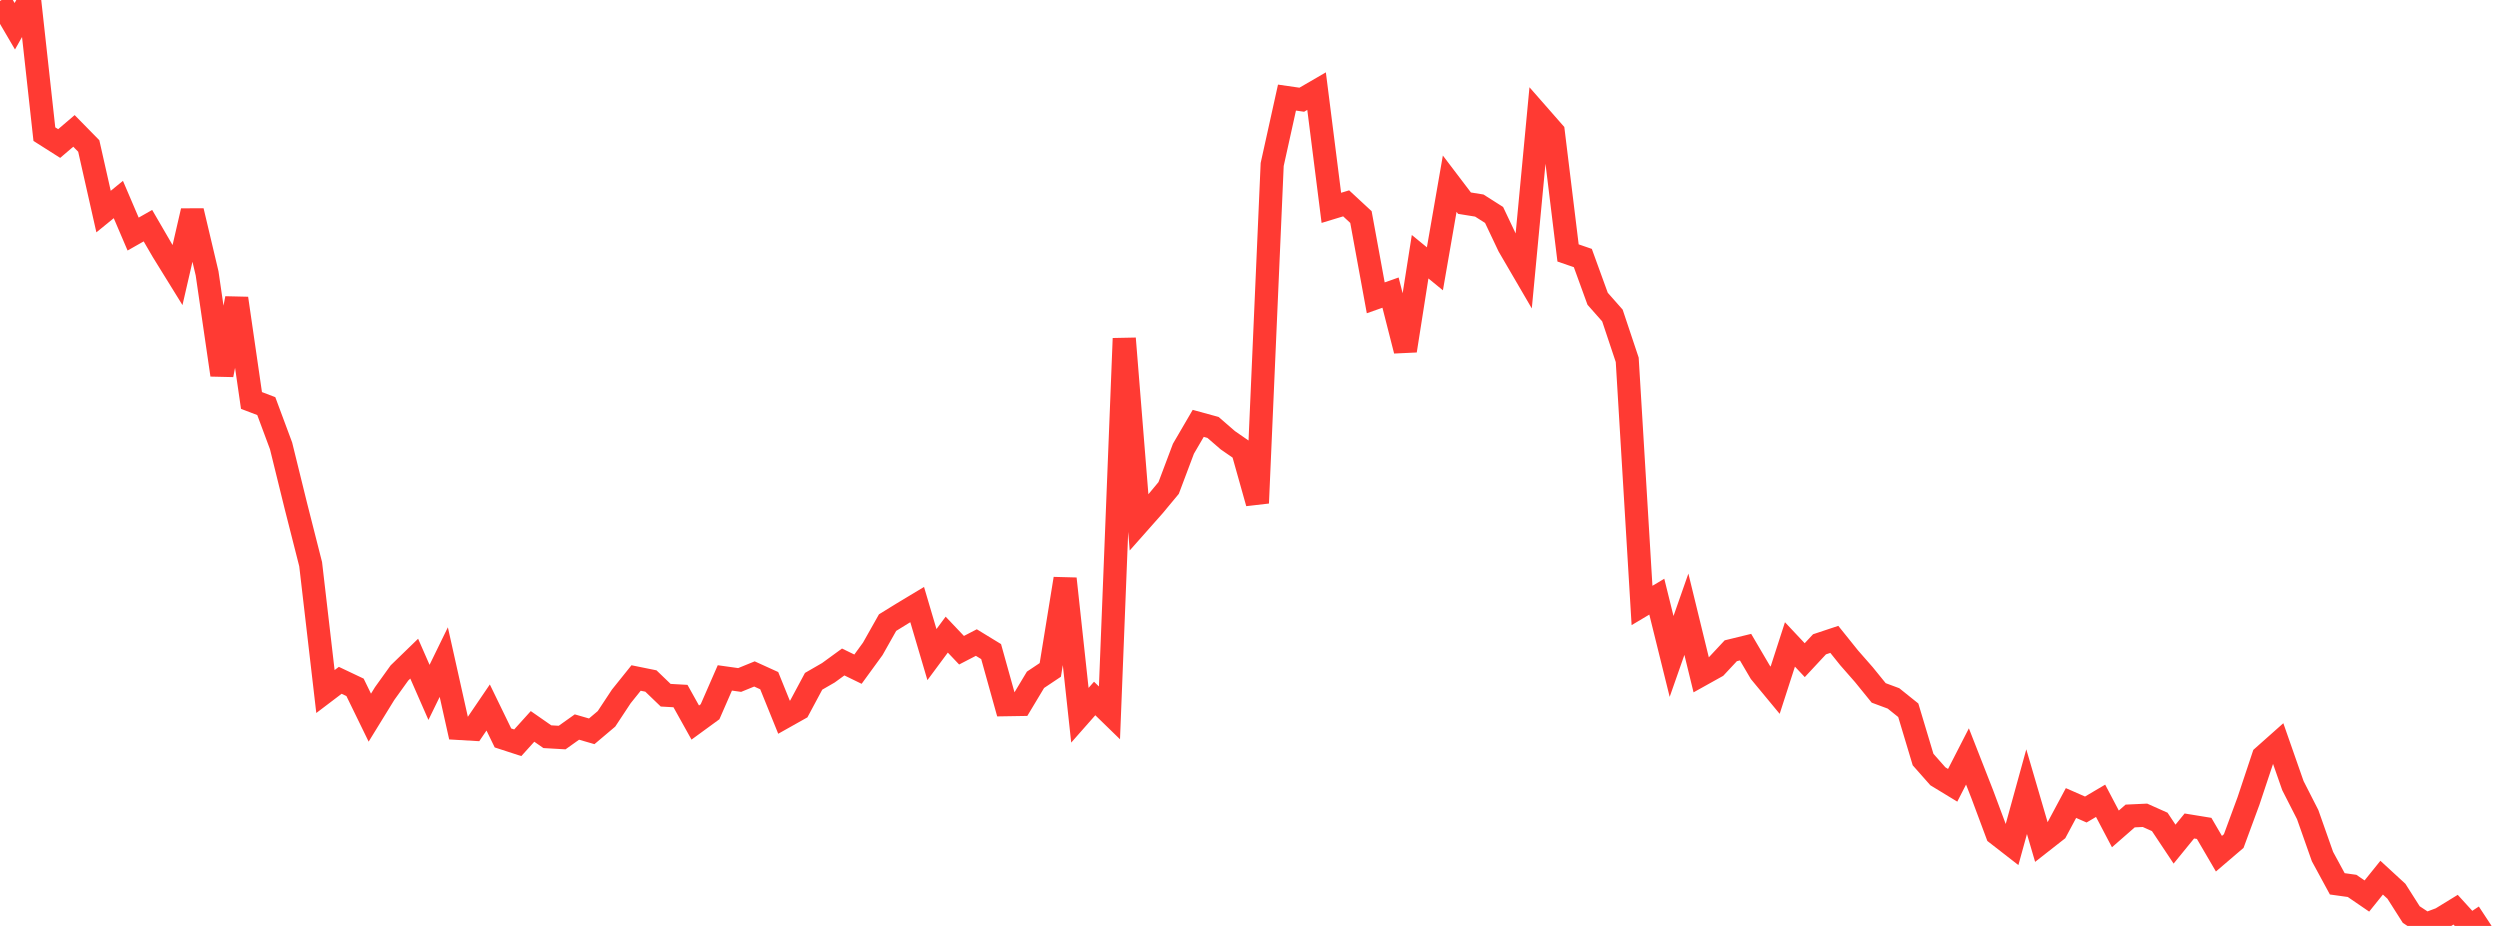 <?xml version="1.0" standalone="no"?>
<!DOCTYPE svg PUBLIC "-//W3C//DTD SVG 1.1//EN" "http://www.w3.org/Graphics/SVG/1.1/DTD/svg11.dtd">

<svg width="135" height="50" viewBox="0 0 135 50" preserveAspectRatio="none" 
  xmlns="http://www.w3.org/2000/svg"
  xmlns:xlink="http://www.w3.org/1999/xlink">


<polyline points="0.0, 0.052 0.799, 1.418 1.598, 0.0 2.396, 7.244 3.195, 7.751 3.994, 7.069 4.793, 7.883 5.592, 11.425 6.391, 10.774 7.189, 12.64 7.988, 12.186 8.787, 13.562 9.586, 14.854 10.385, 11.39 11.183, 14.762 11.982, 20.246 12.781, 16.114 13.58, 21.625 14.379, 21.93 15.178, 24.078 15.976, 27.319 16.775, 30.466 17.574, 37.343 18.373, 36.737 19.172, 37.116 19.97, 38.753 20.769, 37.455 21.568, 36.342 22.367, 35.567 23.166, 37.389 23.964, 35.753 24.763, 39.333 25.562, 39.38 26.361, 38.205 27.16, 39.849 27.959, 40.109 28.757, 39.226 29.556, 39.782 30.355, 39.828 31.154, 39.26 31.953, 39.491 32.751, 38.817 33.55, 37.607 34.349, 36.612 35.148, 36.774 35.947, 37.542 36.746, 37.587 37.544, 39.018 38.343, 38.435 39.142, 36.607 39.941, 36.719 40.74, 36.393 41.538, 36.756 42.337, 38.73 43.136, 38.281 43.935, 36.79 44.734, 36.329 45.533, 35.747 46.331, 36.135 47.13, 35.038 47.929, 33.621 48.728, 33.128 49.527, 32.647 50.325, 35.348 51.124, 34.27 51.923, 35.112 52.722, 34.698 53.521, 35.186 54.32, 38.053 55.118, 38.04 55.917, 36.709 56.716, 36.175 57.515, 31.251 58.314, 38.623 59.112, 37.718 59.911, 38.495 60.71, 18.277 61.509, 28.214 62.308, 27.312 63.107, 26.351 63.905, 24.232 64.704, 22.862 65.503, 23.081 66.302, 23.773 67.101, 24.326 67.899, 27.164 68.698, 8.882 69.497, 5.27 70.296, 5.385 71.095, 4.921 71.893, 11.224 72.692, 10.981 73.491, 11.721 74.29, 16.083 75.089, 15.801 75.888, 18.937 76.686, 13.863 77.485, 14.516 78.284, 9.919 79.083, 10.971 79.882, 11.1 80.68, 11.607 81.479, 13.292 82.278, 14.662 83.077, 6.214 83.876, 7.125 84.675, 13.659 85.473, 13.934 86.272, 16.133 87.071, 17.038 87.87, 19.431 88.669, 32.695 89.467, 32.22 90.266, 35.448 91.065, 33.169 91.864, 36.442 92.663, 35.997 93.462, 35.141 94.26, 34.946 95.059, 36.307 95.858, 37.272 96.657, 34.799 97.456, 35.649 98.254, 34.792 99.053, 34.526 99.852, 35.521 100.651, 36.433 101.45, 37.417 102.249, 37.714 103.047, 38.354 103.846, 41.016 104.645, 41.92 105.444, 42.406 106.243, 40.848 107.041, 42.886 107.84, 45.027 108.639, 45.648 109.438, 42.75 110.237, 45.48 111.036, 44.854 111.834, 43.363 112.633, 43.714 113.432, 43.242 114.231, 44.761 115.03, 44.063 115.828, 44.026 116.627, 44.383 117.426, 45.583 118.225, 44.603 119.024, 44.733 119.822, 46.1 120.621, 45.417 121.42, 43.249 122.219, 40.85 123.018, 40.14 123.817, 42.424 124.615, 43.989 125.414, 46.254 126.213, 47.727 127.012, 47.838 127.811, 48.385 128.609, 47.394 129.408, 48.129 130.207, 49.386 131.006, 49.911 131.805, 49.614 132.604, 49.124 133.402, 50.0 134.201, 49.474" fill="none" stroke="#ff3a33" stroke-width="1.25"/>

</svg>